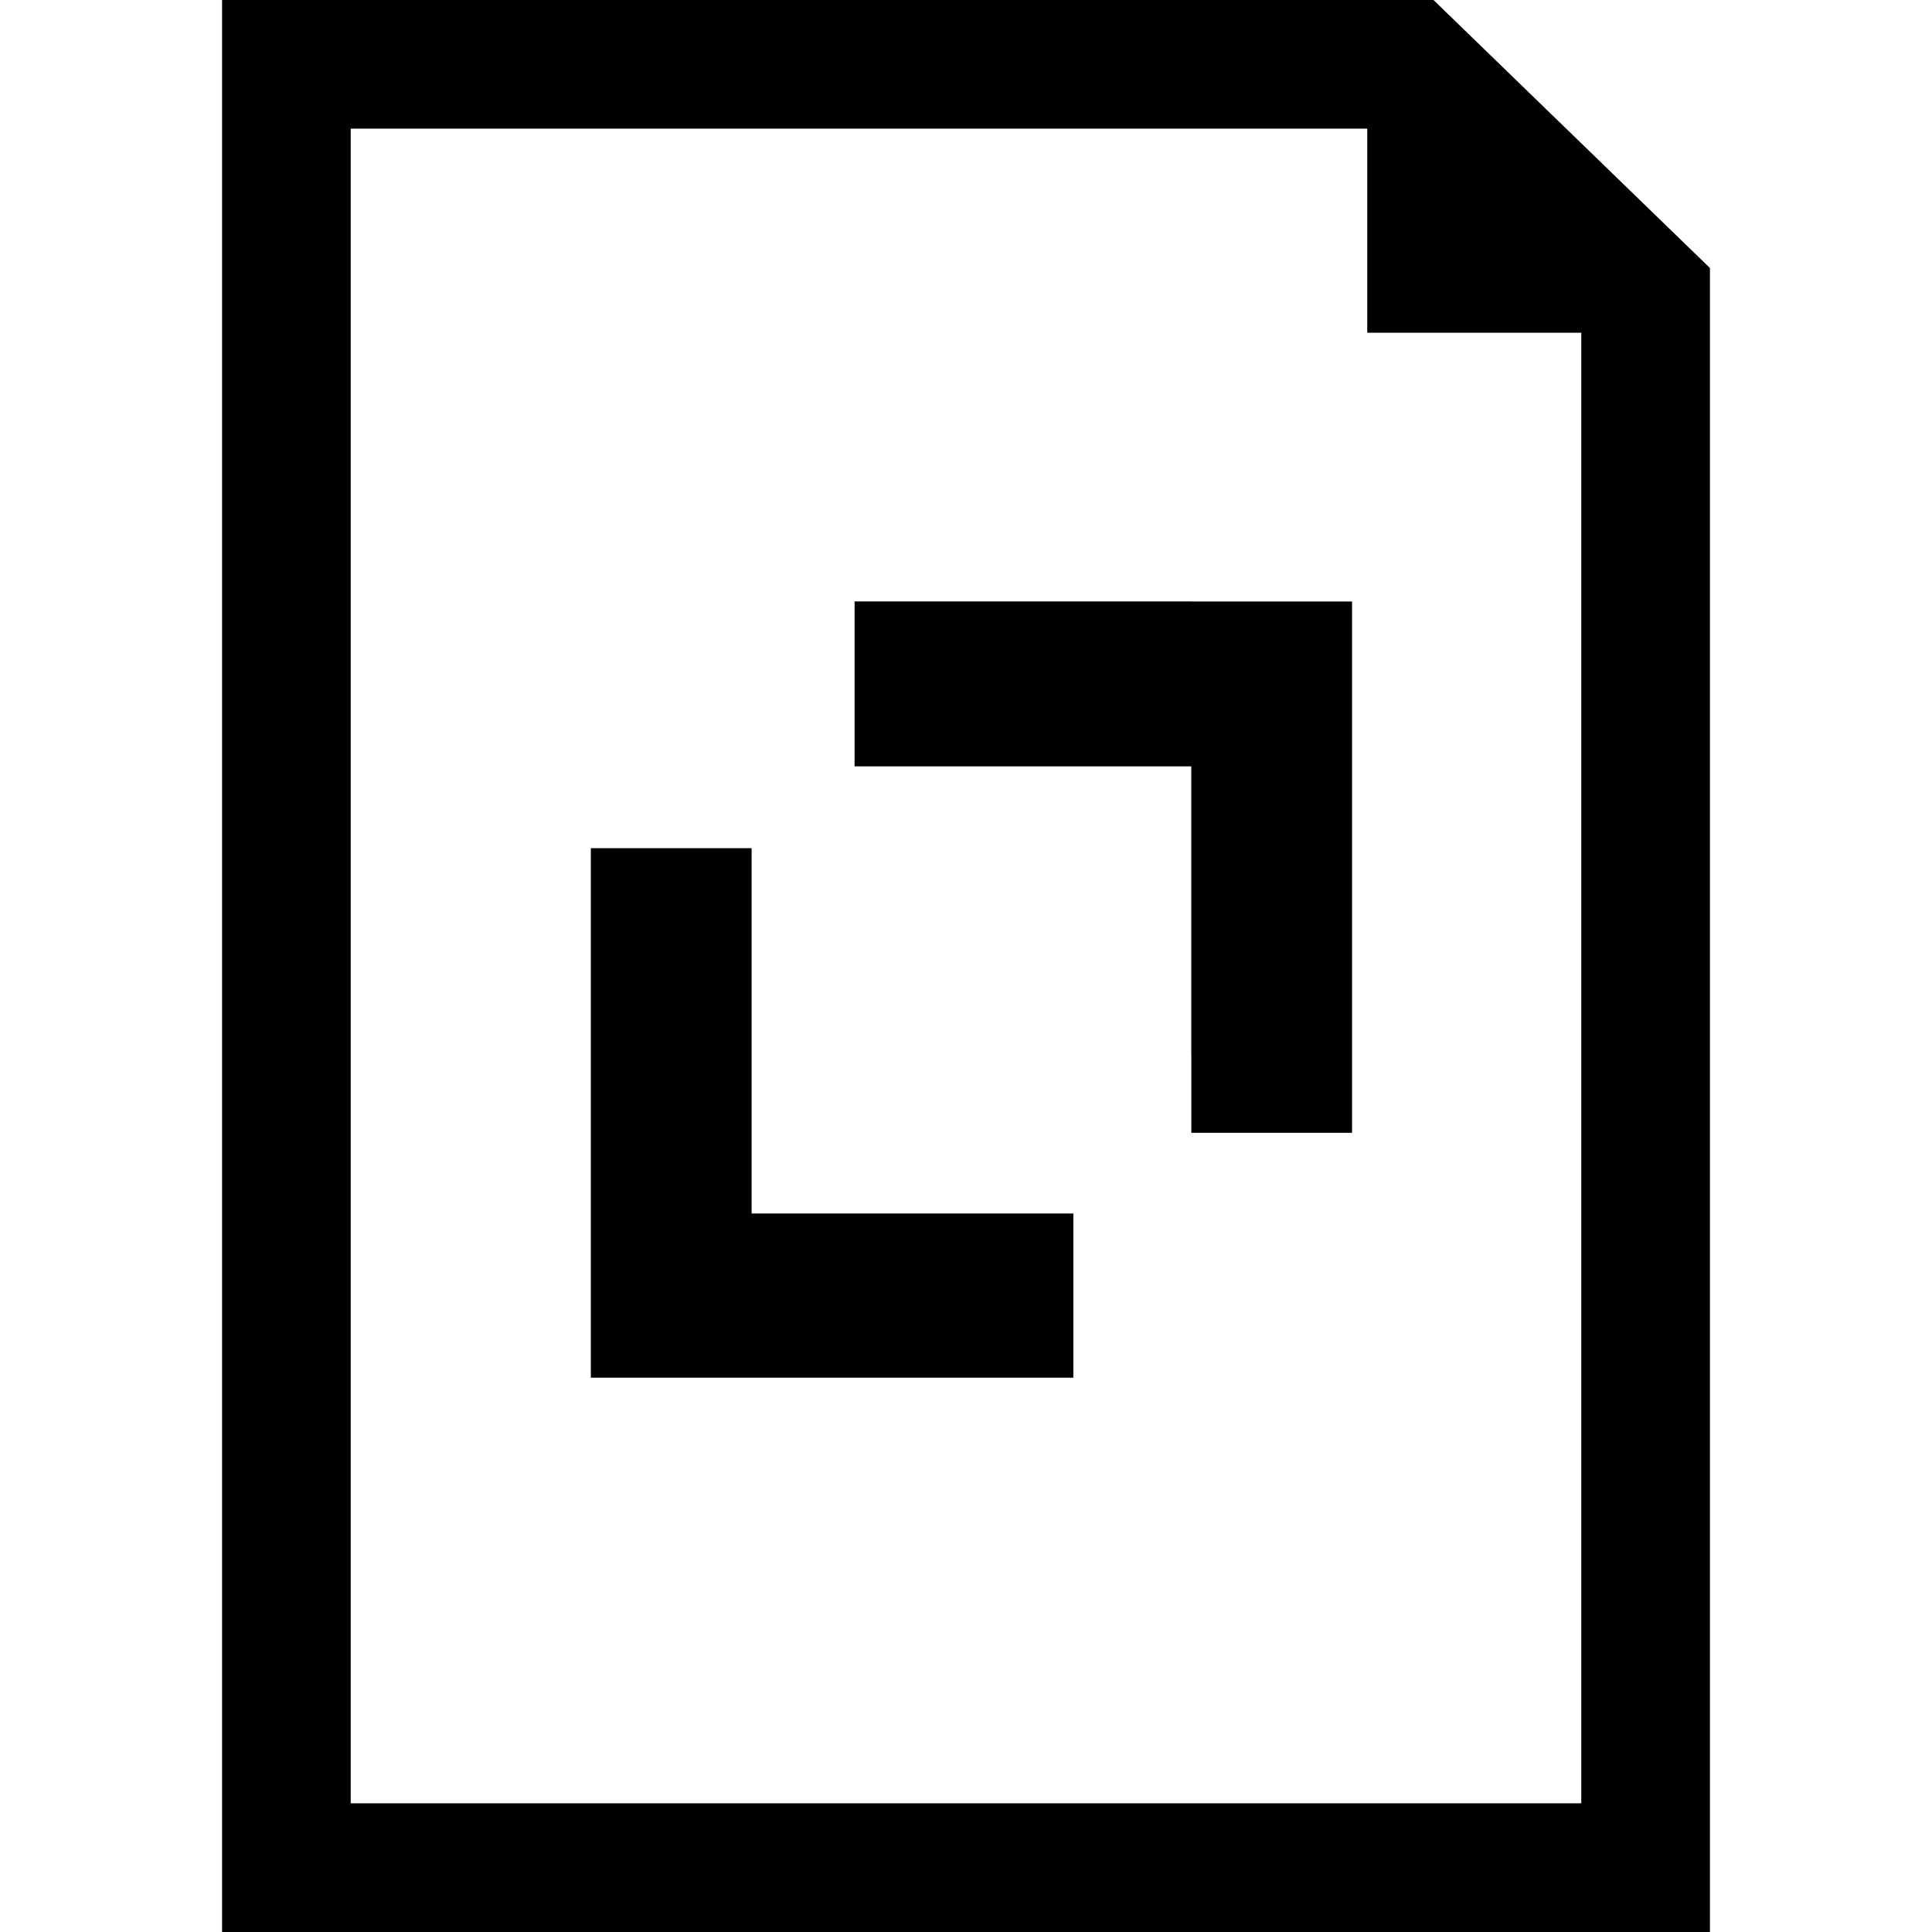 <?xml version="1.0" encoding="iso-8859-1"?>
<!-- Uploaded to: SVG Repo, www.svgrepo.com, Generator: SVG Repo Mixer Tools -->
<!DOCTYPE svg PUBLIC "-//W3C//DTD SVG 1.1//EN" "http://www.w3.org/Graphics/SVG/1.1/DTD/svg11.dtd">
<svg fill="#000000" version="1.1" id="Capa_1" xmlns="http://www.w3.org/2000/svg" xmlns:xlink="http://www.w3.org/1999/xlink" 
	 width="800px" height="800px" viewBox="0 0 45.057 45.057"
	 xml:space="preserve">
<g>
	<g id="_x35_7_27_">
		<g>
			<path d="M33.431,0H5.179v45.057h34.699V6.25L33.431,0z M36.878,42.056H8.179V3h23.707v4.76h4.992V42.056L36.878,42.056z"/>
			<path d="M17.529,21.595v-1.814h-3.75v1.814c0,2.888,0,5.772,0,8.66v1.875h0.127h1.748c0.625,0,1.25,0,1.875,0
				c1.897,0,3.794,0,5.691,0h1.812V28.3h-7.503C17.529,26.066,17.529,23.83,17.529,21.595z"/>
			<path d="M27.784,14.027H19.93v3.846h7.852c0,2.244,0,4.488,0,6.733c0,0.002,0.002,0.006,0.002,0.01v1.803h3.748v-1.812
				c0-2.888,0-5.776,0-8.663v-1.916H27.784L27.784,14.027z"/>
		</g>
	</g>
</g>
</svg>